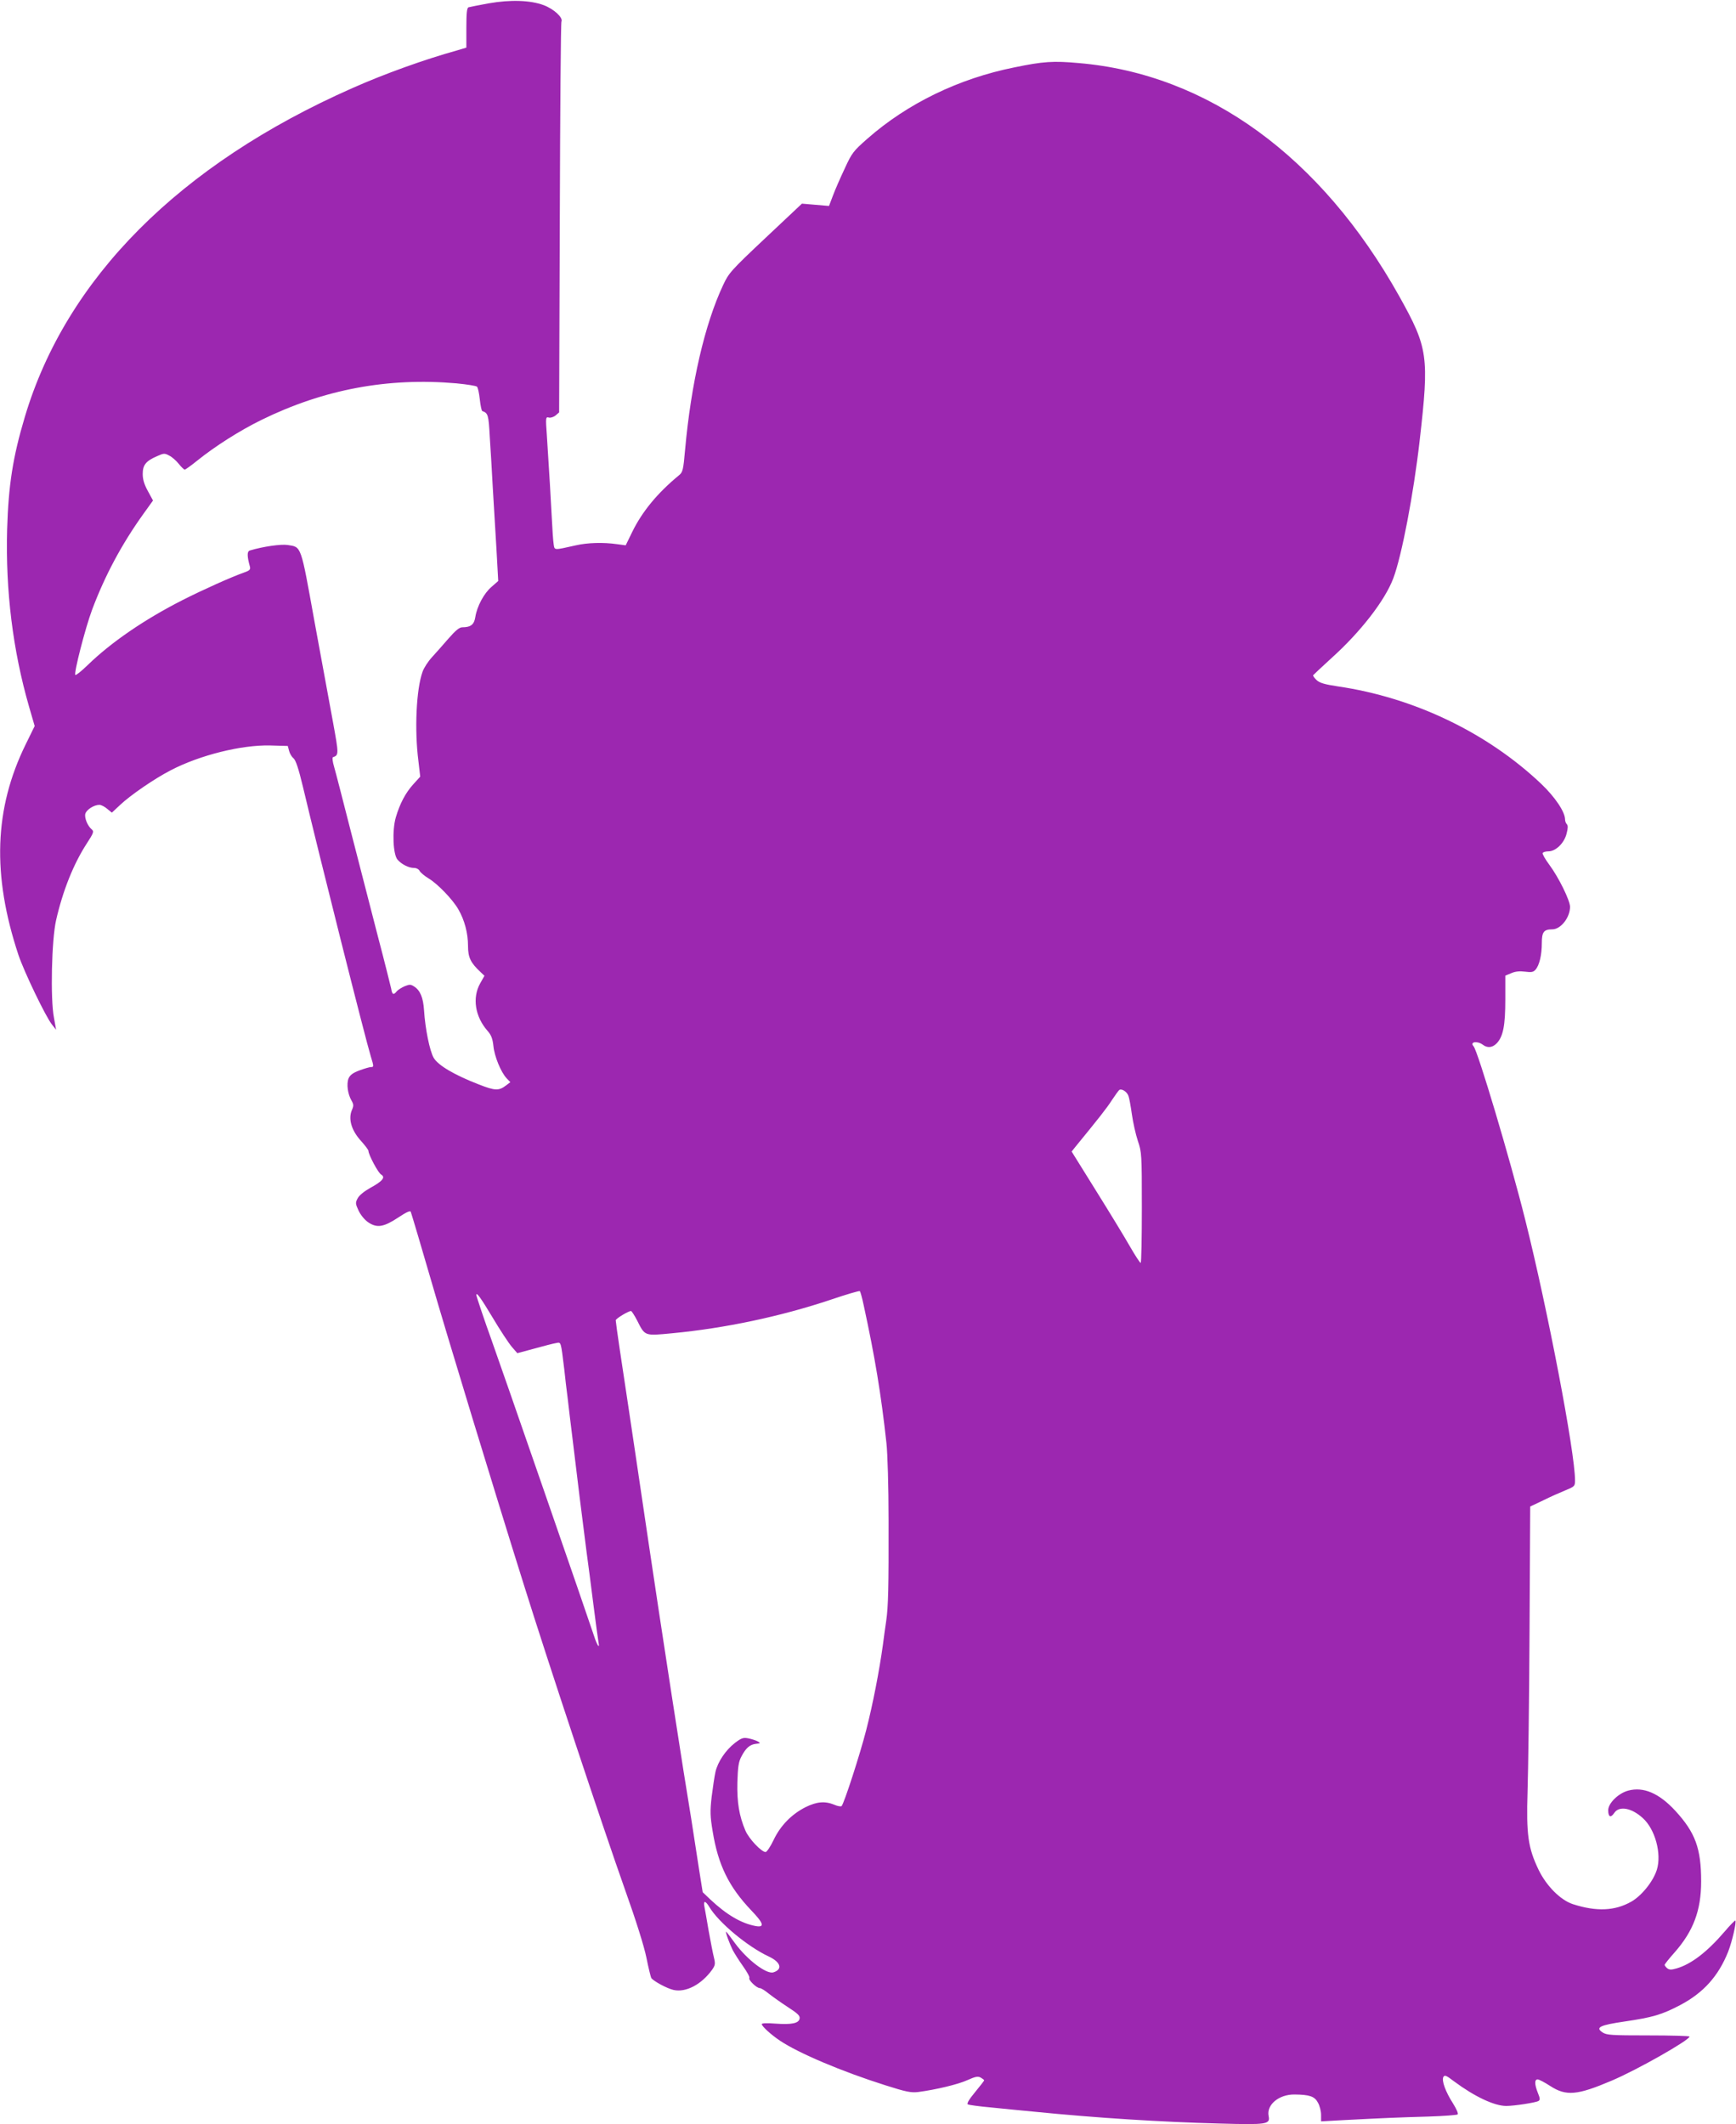 <?xml version="1.0" standalone="no"?>
<!DOCTYPE svg PUBLIC "-//W3C//DTD SVG 20010904//EN"
 "http://www.w3.org/TR/2001/REC-SVG-20010904/DTD/svg10.dtd">
<svg version="1.0" xmlns="http://www.w3.org/2000/svg"
 width="1046pt" height="1280pt" viewBox="0 0 1046 1280"
 preserveAspectRatio="xMidYMid meet">
<g transform="translate(0,1280) scale(0.1,-0.1)"
fill="#9c27b0" stroke="none">
<path d="M2945 12780 c-60 -11 -115 -22 -122 -24 -10 -4 -13 -36 -13 -124 l0
-119 -57 -17 c-197 -55 -434 -140 -630 -227 -1041 -460 -1724 -1146 -1973
-1980 -73 -244 -99 -413 -107 -679 -10 -369 34 -728 132 -1068 l34 -117 -54
-110 c-190 -387 -204 -786 -44 -1269 35 -104 166 -376 203 -421 l24 -30 -13
73 c-22 113 -14 469 13 587 40 176 105 340 186 464 39 60 43 71 30 82 -26 21
-46 70 -40 95 7 25 52 54 85 54 11 0 32 -11 47 -24 l28 -23 48 45 c63 60 209
160 306 210 176 92 428 154 599 150 l107 -3 8 -30 c4 -16 16 -36 27 -45 13
-11 30 -61 56 -170 101 -426 377 -1521 409 -1625 19 -62 19 -65 1 -65 -8 0
-39 -9 -69 -20 -40 -15 -57 -28 -66 -49 -13 -33 -5 -93 18 -133 13 -22 13 -32
4 -53 -26 -56 -5 -127 55 -192 23 -26 43 -52 43 -58 0 -22 59 -134 77 -143 27
-16 8 -40 -66 -80 -37 -21 -67 -45 -76 -63 -14 -26 -14 -32 6 -75 14 -28 37
-56 60 -71 52 -34 92 -27 181 32 46 31 70 41 73 33 8 -23 72 -239 118 -398 96
-333 391 -1301 562 -1845 147 -471 477 -1464 612 -1845 65 -182 114 -338 128
-407 12 -61 26 -116 29 -122 12 -18 94 -63 134 -72 75 -17 169 33 233 122 18
26 20 35 11 72 -6 23 -20 96 -32 162 -11 66 -23 132 -26 148 -7 36 7 34 30 -4
55 -93 230 -239 359 -299 72 -34 84 -77 27 -95 -42 -13 -158 76 -231 175 -28
39 -52 70 -54 70 -6 0 21 -73 40 -111 10 -19 37 -62 62 -97 24 -34 42 -66 38
-71 -7 -12 44 -61 63 -61 8 0 32 -15 55 -34 23 -18 75 -55 115 -81 57 -37 73
-51 70 -68 -4 -29 -47 -38 -145 -31 -50 4 -83 3 -83 -3 0 -13 56 -64 110 -100
112 -75 371 -185 633 -268 129 -41 156 -46 200 -41 106 14 241 46 297 72 47
21 62 24 79 15 12 -7 21 -14 21 -17 0 -2 -25 -35 -55 -71 -38 -46 -51 -69 -43
-74 7 -3 69 -12 138 -18 69 -7 188 -19 265 -26 370 -37 763 -62 1112 -71 288
-8 307 -5 297 45 -14 68 62 131 156 130 90 -1 121 -11 141 -49 11 -19 19 -52
19 -74 l0 -39 143 8 c232 12 323 16 502 21 94 3 174 9 178 13 5 5 -8 34 -28
66 -45 70 -70 138 -58 160 8 13 17 9 63 -26 125 -93 244 -149 316 -149 47 0
178 20 194 30 10 6 10 16 -4 49 -20 51 -21 81 -1 81 8 0 42 -18 76 -40 96 -62
162 -56 369 32 156 66 470 245 470 266 0 4 -112 7 -248 7 -224 0 -251 2 -276
18 -45 30 -17 44 134 66 170 25 223 41 334 99 140 74 230 174 289 322 24 62
51 179 43 187 -2 3 -32 -28 -66 -68 -105 -122 -199 -194 -287 -220 -34 -10
-45 -9 -58 1 -8 7 -15 16 -15 20 0 4 26 37 59 74 114 129 161 254 161 429 0
199 -35 294 -156 426 -98 106 -192 146 -284 121 -59 -16 -120 -76 -120 -118 0
-41 15 -48 36 -17 29 45 104 32 172 -30 75 -67 115 -216 85 -312 -22 -70 -91
-156 -154 -192 -99 -56 -209 -61 -352 -15 -75 25 -159 109 -207 208 -63 132
-74 211 -66 471 4 121 10 557 12 969 l4 748 78 37 c42 21 103 48 135 61 55 23
57 25 57 60 0 169 -165 1031 -300 1570 -92 368 -286 1017 -311 1045 -25 27 21
35 55 10 29 -22 59 -18 85 9 38 41 51 106 51 263 l0 144 36 15 c25 11 52 13
83 9 38 -5 50 -3 63 12 23 26 38 88 38 160 0 67 12 83 63 83 51 0 107 71 107
136 0 38 -69 178 -124 252 -26 35 -44 67 -41 72 4 6 19 10 35 10 44 0 95 50
109 106 9 33 9 50 2 57 -6 6 -11 19 -11 29 0 46 -61 136 -144 215 -326 309
-767 520 -1225 587 -80 12 -110 21 -128 38 -13 12 -22 25 -21 29 2 3 51 49
109 102 177 159 324 349 374 482 51 135 122 507 159 830 58 509 51 558 -123
870 -471 842 -1154 1339 -1931 1405 -153 14 -214 10 -388 -26 -334 -67 -644
-217 -886 -430 -84 -74 -93 -85 -136 -179 -26 -55 -58 -128 -71 -163 l-24 -63
-82 7 -81 7 -220 -207 c-209 -197 -221 -211 -255 -284 -111 -236 -193 -593
-229 -991 -11 -124 -14 -136 -37 -155 -130 -107 -222 -219 -282 -342 l-39 -80
-52 7 c-84 12 -178 9 -248 -7 -135 -30 -128 -31 -134 7 -3 19 -8 88 -11 154
-6 116 -15 272 -30 502 -8 108 -7 112 12 107 10 -3 29 3 41 13 l21 18 4 1170
c2 644 6 1177 10 1185 11 24 -46 76 -107 99 -80 30 -200 34 -331 11z m-195
-2290 c63 -6 119 -15 124 -20 6 -6 13 -40 17 -77 4 -37 11 -69 15 -70 35 -12
38 -24 45 -155 5 -73 13 -209 18 -303 6 -93 15 -259 22 -368 l11 -198 -40 -35
c-46 -39 -88 -118 -98 -182 -7 -46 -28 -62 -79 -62 -17 0 -41 -20 -82 -67 -32
-37 -77 -88 -100 -113 -24 -26 -49 -65 -57 -88 -38 -106 -49 -350 -25 -537
l11 -95 -40 -44 c-48 -52 -83 -119 -107 -201 -23 -79 -17 -226 11 -256 25 -28
67 -49 98 -49 15 0 30 -8 35 -19 6 -10 30 -30 53 -44 53 -31 146 -127 180
-187 37 -64 58 -143 58 -220 0 -70 16 -102 75 -157 l24 -23 -26 -46 c-48 -86
-31 -199 44 -285 23 -26 31 -47 36 -92 6 -62 45 -158 80 -195 l22 -23 -25 -19
c-44 -34 -67 -33 -164 5 -150 58 -247 116 -273 161 -24 42 -51 175 -58 287 -5
75 -23 119 -59 142 -21 14 -28 14 -58 2 -18 -8 -39 -21 -47 -30 -20 -25 -28
-21 -34 16 -4 17 -40 163 -82 322 -41 160 -114 441 -161 625 -47 184 -92 360
-101 390 -9 30 -12 56 -7 57 36 13 36 16 0 214 -20 107 -70 381 -112 609 -83
460 -77 443 -161 456 -40 6 -147 -9 -227 -33 -18 -5 -18 -33 0 -98 4 -17 -2
-23 -33 -34 -77 -27 -251 -105 -373 -167 -230 -117 -430 -254 -572 -392 -37
-36 -71 -63 -74 -59 -10 10 59 280 101 393 77 205 178 395 311 580 l56 78 -31
57 c-22 40 -31 70 -31 103 0 54 19 78 86 107 40 18 46 19 73 4 17 -8 43 -31
58 -50 15 -19 32 -35 36 -35 4 0 38 24 75 54 108 87 256 181 386 245 377 185
763 257 1176 221z m4049 -4293 c5 -12 14 -62 21 -112 7 -49 23 -121 36 -160
23 -68 24 -79 24 -402 0 -183 -3 -333 -7 -333 -5 1 -35 47 -67 103 -32 56
-124 207 -204 335 l-145 233 19 24 c144 176 193 238 223 285 20 30 40 58 45
62 14 10 46 -10 55 -35z m-1595 -1262 c68 -313 105 -537 137 -830 7 -63 13
-261 13 -465 1 -408 -2 -521 -14 -605 -5 -33 -14 -98 -20 -145 -22 -160 -62
-365 -101 -516 -37 -145 -133 -441 -148 -457 -4 -4 -24 -1 -44 8 -56 23 -106
19 -174 -15 -83 -42 -151 -111 -192 -198 -19 -40 -41 -72 -48 -72 -25 0 -101
80 -122 130 -37 87 -51 169 -48 291 3 92 7 122 24 154 27 52 51 73 88 77 28 3
29 4 10 15 -11 6 -36 14 -56 18 -30 6 -42 2 -80 -27 -56 -43 -104 -114 -118
-175 -6 -27 -16 -94 -23 -150 -10 -88 -9 -118 6 -208 33 -203 97 -334 233
-477 75 -78 82 -104 26 -94 -86 16 -174 67 -274 161 l-45 43 -22 138 c-12 77
-33 213 -47 304 -15 91 -35 219 -46 285 -27 168 -114 732 -149 965 -16 107
-43 287 -60 400 -17 113 -35 234 -40 270 -5 36 -23 157 -40 270 -17 113 -35
237 -41 275 -17 113 -27 180 -54 359 -14 93 -25 174 -25 180 0 10 76 56 92 56
4 0 21 -26 37 -57 48 -95 43 -93 211 -77 317 30 653 101 955 202 94 32 173 55
176 52 3 -3 14 -41 23 -85z m-2236 -74 c45 -76 98 -156 116 -177 l33 -38 104
28 c57 16 116 31 130 33 30 6 28 13 49 -159 5 -49 14 -125 20 -170 5 -46 19
-162 31 -258 22 -188 59 -484 83 -670 9 -63 27 -205 41 -315 14 -110 28 -213
31 -230 9 -45 -8 -21 -27 38 -28 87 -574 1663 -619 1787 -36 99 -90 259 -90
267 0 20 29 -21 98 -136z"/>
</g>
</svg>
